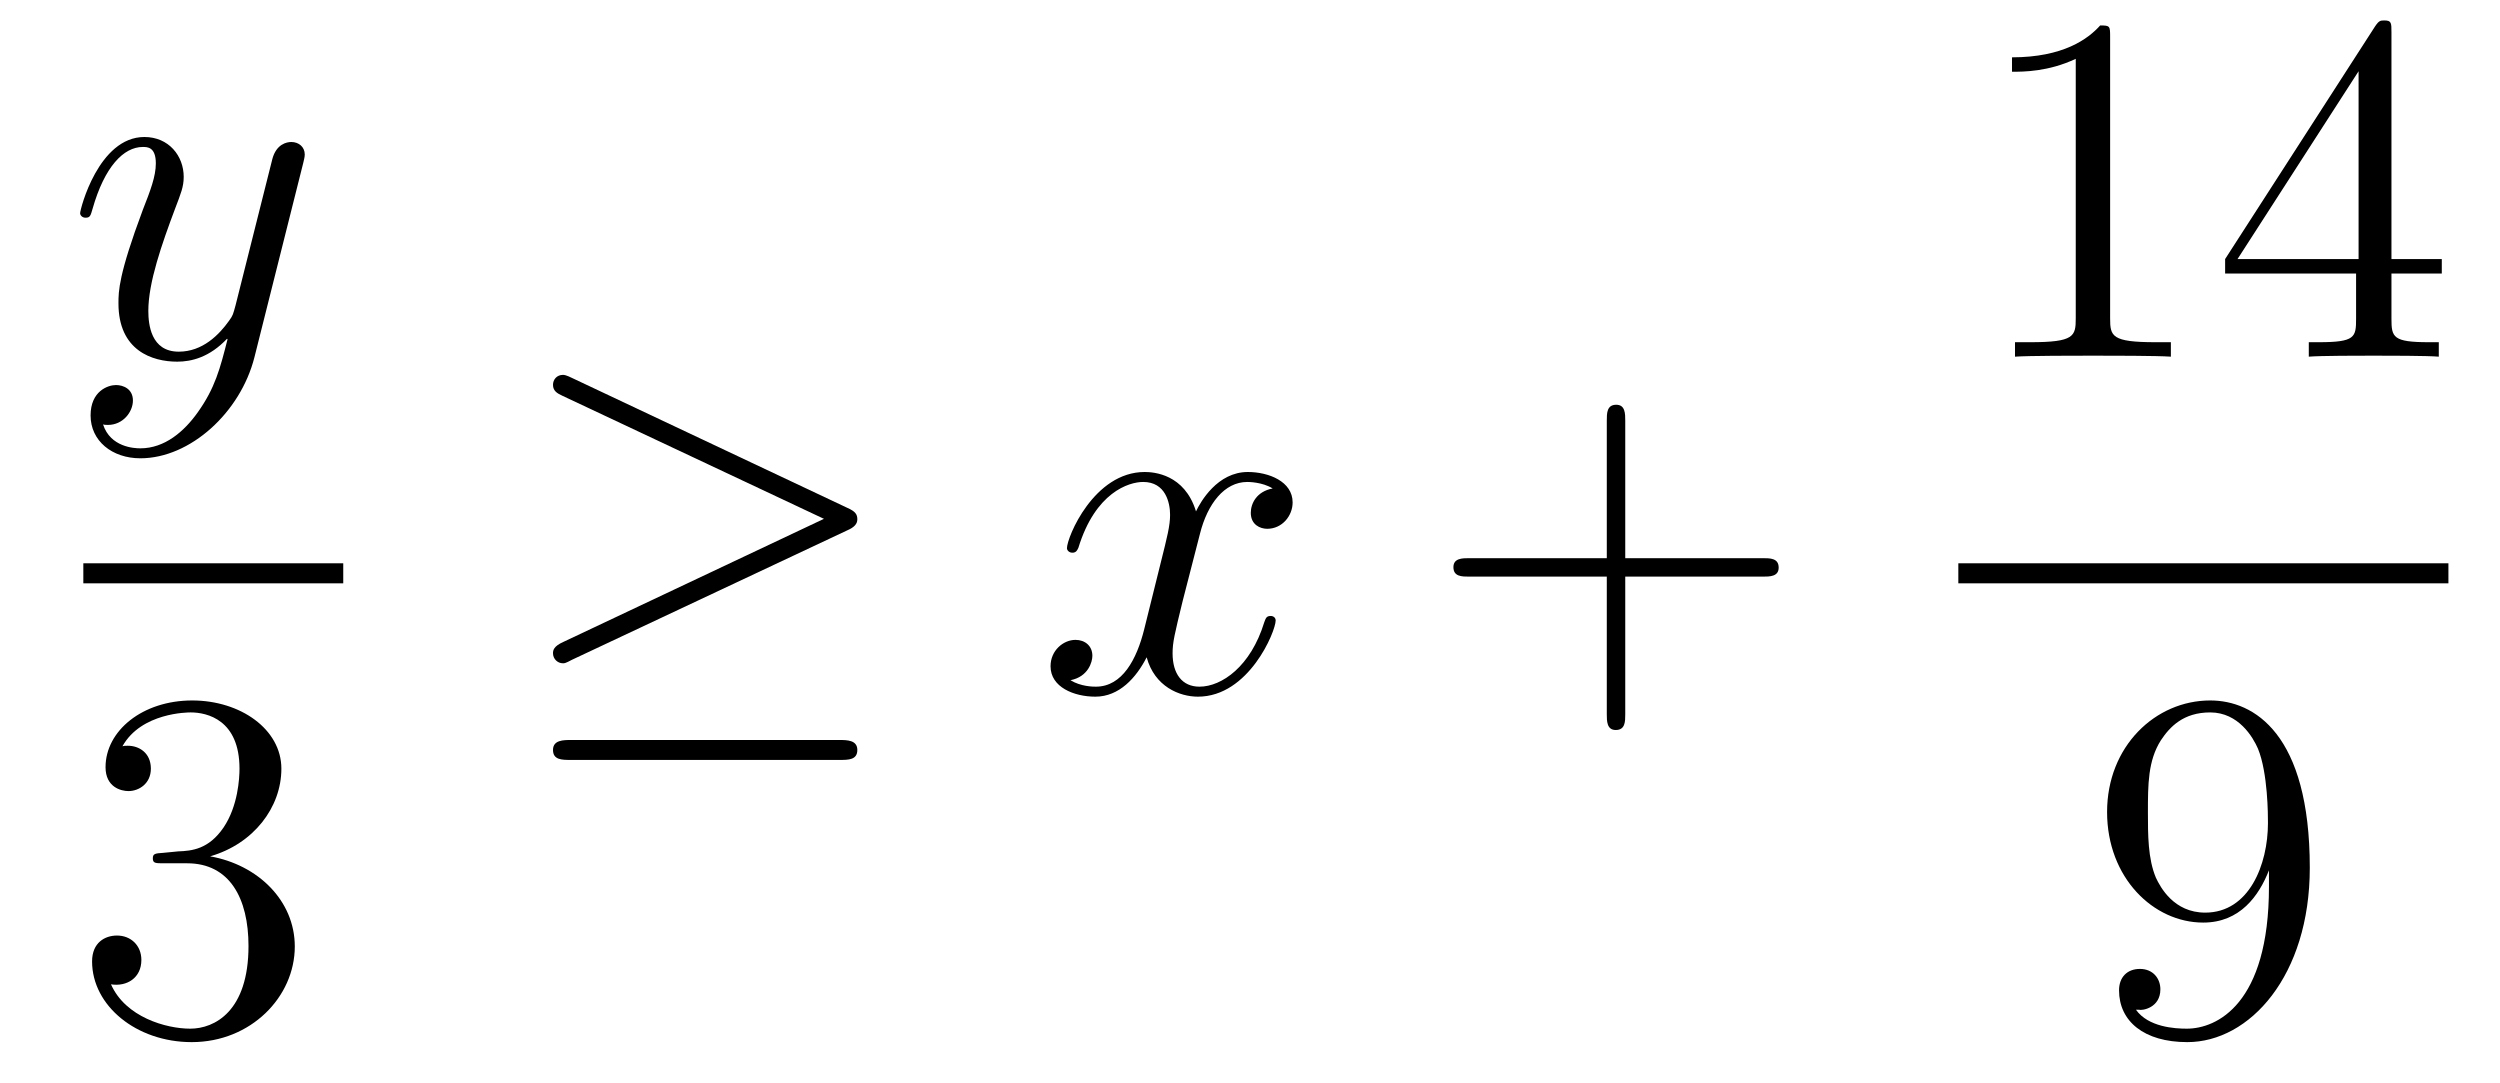 <?xml version='1.0'?>
<!-- This file was generated by dvisvgm 1.14.1 -->
<svg height='26pt' version='1.1' viewBox='0 -26 60 26' width='60pt' xmlns='http://www.w3.org/2000/svg' xmlns:xlink='http://www.w3.org/1999/xlink'>
<g id='page1'>
<g transform='matrix(1 0 0 1 -128 641)'>
<path d='M132.744 -657.101C132.421 -656.647 131.955 -656.24 131.369 -656.24C131.226 -656.24 130.652 -656.264 130.473 -656.814C130.508 -656.802 130.568 -656.802 130.592 -656.802C130.951 -656.802 131.19 -657.113 131.19 -657.388C131.19 -657.663 130.963 -657.759 130.783 -657.759C130.592 -657.759 130.174 -657.615 130.174 -657.029C130.174 -656.42 130.688 -656.001 131.369 -656.001C132.565 -656.001 133.772 -657.101 134.107 -658.428L135.278 -663.09C135.29 -663.15 135.314 -663.222 135.314 -663.293C135.314 -663.473 135.171 -663.592 134.991 -663.592C134.884 -663.592 134.633 -663.544 134.537 -663.186L133.653 -659.671C133.593 -659.456 133.593 -659.432 133.497 -659.301C133.258 -658.966 132.863 -658.56 132.29 -658.56C131.62 -658.56 131.56 -659.217 131.56 -659.54C131.56 -660.221 131.883 -661.142 132.206 -662.002C132.338 -662.349 132.409 -662.516 132.409 -662.755C132.409 -663.258 132.051 -663.712 131.465 -663.712C130.365 -663.712 129.923 -661.978 129.923 -661.883C129.923 -661.835 129.971 -661.775 130.054 -661.775C130.162 -661.775 130.174 -661.823 130.222 -661.99C130.508 -662.994 130.963 -663.473 131.429 -663.473C131.537 -663.473 131.74 -663.473 131.74 -663.078C131.74 -662.767 131.608 -662.421 131.429 -661.967C130.843 -660.4 130.843 -660.006 130.843 -659.719C130.843 -658.583 131.656 -658.32 132.254 -658.32C132.601 -658.32 133.031 -658.428 133.449 -658.87L133.461 -658.858C133.282 -658.153 133.162 -657.687 132.744 -657.101Z' fill-rule='evenodd'/>
<path d='M130 -653H136.238V-653.481H130'/>
<path d='M131.92 -646.532C131.716 -646.52 131.668 -646.507 131.668 -646.4C131.668 -646.281 131.728 -646.281 131.943 -646.281H132.493C133.509 -646.281 133.964 -645.444 133.964 -644.296C133.964 -642.73 133.151 -642.312 132.565 -642.312C131.991 -642.312 131.011 -642.587 130.664 -643.376C131.047 -643.316 131.393 -643.531 131.393 -643.961C131.393 -644.308 131.142 -644.547 130.808 -644.547C130.521 -644.547 130.21 -644.38 130.21 -643.926C130.21 -642.862 131.274 -641.989 132.601 -641.989C134.023 -641.989 135.075 -643.077 135.075 -644.284C135.075 -645.384 134.191 -646.245 133.043 -646.448C134.083 -646.747 134.753 -647.619 134.753 -648.552C134.753 -649.496 133.773 -650.189 132.613 -650.189C131.418 -650.189 130.533 -649.46 130.533 -648.588C130.533 -648.109 130.903 -648.014 131.083 -648.014C131.334 -648.014 131.621 -648.193 131.621 -648.552C131.621 -648.934 131.334 -649.102 131.071 -649.102C130.999 -649.102 130.975 -649.102 130.939 -649.09C131.393 -649.902 132.517 -649.902 132.577 -649.902C132.972 -649.902 133.748 -649.723 133.748 -648.552C133.748 -648.325 133.713 -647.655 133.366 -647.141C133.008 -646.615 132.601 -646.579 132.278 -646.567L131.92 -646.532Z' fill-rule='evenodd'/>
<path d='M148.337 -654.273C148.504 -654.345 148.576 -654.428 148.576 -654.536C148.576 -654.656 148.528 -654.727 148.337 -654.811L141.75 -657.919C141.583 -658.003 141.535 -658.003 141.511 -658.003C141.368 -658.003 141.272 -657.895 141.272 -657.764C141.272 -657.62 141.368 -657.561 141.499 -657.501L147.775 -654.548L141.523 -651.595C141.284 -651.488 141.272 -651.392 141.272 -651.32C141.272 -651.189 141.38 -651.081 141.511 -651.081C141.547 -651.081 141.571 -651.081 141.727 -651.165L148.337 -654.273ZM148.158 -648.762C148.361 -648.762 148.576 -648.762 148.576 -649.001C148.576 -649.24 148.325 -649.24 148.146 -649.24H141.702C141.523 -649.24 141.272 -649.24 141.272 -649.001C141.272 -648.762 141.488 -648.762 141.691 -648.762H148.158Z' fill-rule='evenodd'/>
<path d='M158.544 -655.277C158.162 -655.206 158.019 -654.919 158.019 -654.692C158.019 -654.405 158.246 -654.309 158.413 -654.309C158.772 -654.309 159.023 -654.62 159.023 -654.942C159.023 -655.445 158.449 -655.672 157.947 -655.672C157.218 -655.672 156.811 -654.954 156.704 -654.727C156.429 -655.624 155.687 -655.672 155.472 -655.672C154.253 -655.672 153.607 -654.106 153.607 -653.843C153.607 -653.795 153.655 -653.735 153.739 -653.735C153.834 -653.735 153.859 -653.807 153.882 -653.855C154.289 -655.182 155.09 -655.433 155.436 -655.433C155.975 -655.433 156.082 -654.931 156.082 -654.644C156.082 -654.381 156.01 -654.106 155.867 -653.532L155.46 -651.894C155.281 -651.177 154.935 -650.52 154.301 -650.52C154.241 -650.52 153.942 -650.52 153.691 -650.675C154.121 -650.759 154.217 -651.117 154.217 -651.261C154.217 -651.5 154.038 -651.643 153.811 -651.643C153.524 -651.643 153.213 -651.392 153.213 -651.01C153.213 -650.508 153.775 -650.28 154.289 -650.28C154.863 -650.28 155.269 -650.735 155.52 -651.225C155.711 -650.52 156.309 -650.28 156.751 -650.28C157.971 -650.28 158.616 -651.847 158.616 -652.109C158.616 -652.169 158.568 -652.217 158.497 -652.217C158.389 -652.217 158.377 -652.157 158.341 -652.062C158.019 -651.01 157.325 -650.52 156.787 -650.52C156.369 -650.52 156.142 -650.83 156.142 -651.32C156.142 -651.583 156.189 -651.775 156.381 -652.564L156.799 -654.189C156.979 -654.907 157.385 -655.433 157.935 -655.433C157.959 -655.433 158.294 -655.433 158.544 -655.277Z' fill-rule='evenodd'/>
<path d='M167.006 -653.161H170.305C170.472 -653.161 170.688 -653.161 170.688 -653.377C170.688 -653.604 170.484 -653.604 170.305 -653.604H167.006V-656.903C167.006 -657.07 167.006 -657.286 166.79 -657.286C166.563 -657.286 166.563 -657.082 166.563 -656.903V-653.604H163.264C163.097 -653.604 162.882 -653.604 162.882 -653.388C162.882 -653.161 163.085 -653.161 163.264 -653.161H166.563V-649.862C166.563 -649.695 166.563 -649.48 166.778 -649.48C167.006 -649.48 167.006 -649.683 167.006 -649.862V-653.161Z' fill-rule='evenodd'/>
<path d='M178.643 -666.102C178.643 -666.378 178.643 -666.389 178.404 -666.389C178.117 -666.067 177.519 -665.624 176.288 -665.624V-665.278C176.563 -665.278 177.16 -665.278 177.818 -665.588V-659.36C177.818 -658.93 177.782 -658.787 176.73 -658.787H176.36V-658.44C176.682 -658.464 177.842 -658.464 178.236 -658.464C178.631 -658.464 179.778 -658.464 180.101 -658.44V-658.787H179.731C178.679 -658.787 178.643 -658.93 178.643 -659.36V-666.102ZM185.395 -666.222C185.395 -666.449 185.395 -666.509 185.228 -666.509C185.132 -666.509 185.097 -666.509 185.001 -666.366L181.403 -660.783V-660.436H184.546V-659.348C184.546 -658.906 184.523 -658.787 183.65 -658.787H183.411V-658.44C183.686 -658.464 184.63 -658.464 184.965 -658.464S186.256 -658.464 186.531 -658.44V-658.787H186.292C185.431 -658.787 185.395 -658.906 185.395 -659.348V-660.436H186.603V-660.783H185.395V-666.222ZM184.606 -665.29V-660.783H181.701L184.606 -665.29Z' fill-rule='evenodd'/>
<path d='M175 -653H186.762V-653.481H175'/>
<path d='M182.455 -645.719C182.455 -642.897 181.2 -642.312 180.483 -642.312C180.196 -642.312 179.562 -642.348 179.263 -642.766H179.335C179.419 -642.742 179.849 -642.814 179.849 -643.256C179.849 -643.519 179.67 -643.746 179.359 -643.746S178.857 -643.543 178.857 -643.232C178.857 -642.491 179.455 -641.989 180.495 -641.989C181.989 -641.989 183.435 -643.579 183.435 -646.173C183.435 -649.388 182.097 -650.189 181.045 -650.189C179.73 -650.189 178.57 -649.09 178.57 -647.512C178.57 -645.934 179.682 -644.858 180.877 -644.858C181.762 -644.858 182.216 -645.503 182.455 -646.113V-645.719ZM180.925 -645.097C180.172 -645.097 179.849 -645.707 179.742 -645.934C179.55 -646.388 179.55 -646.962 179.55 -647.5C179.55 -648.169 179.55 -648.743 179.861 -649.233C180.076 -649.556 180.399 -649.902 181.045 -649.902C181.726 -649.902 182.073 -649.305 182.192 -649.03C182.431 -648.444 182.431 -647.428 182.431 -647.249C182.431 -646.245 181.977 -645.097 180.925 -645.097Z' fill-rule='evenodd'/>
</g>
</g>
</svg>
